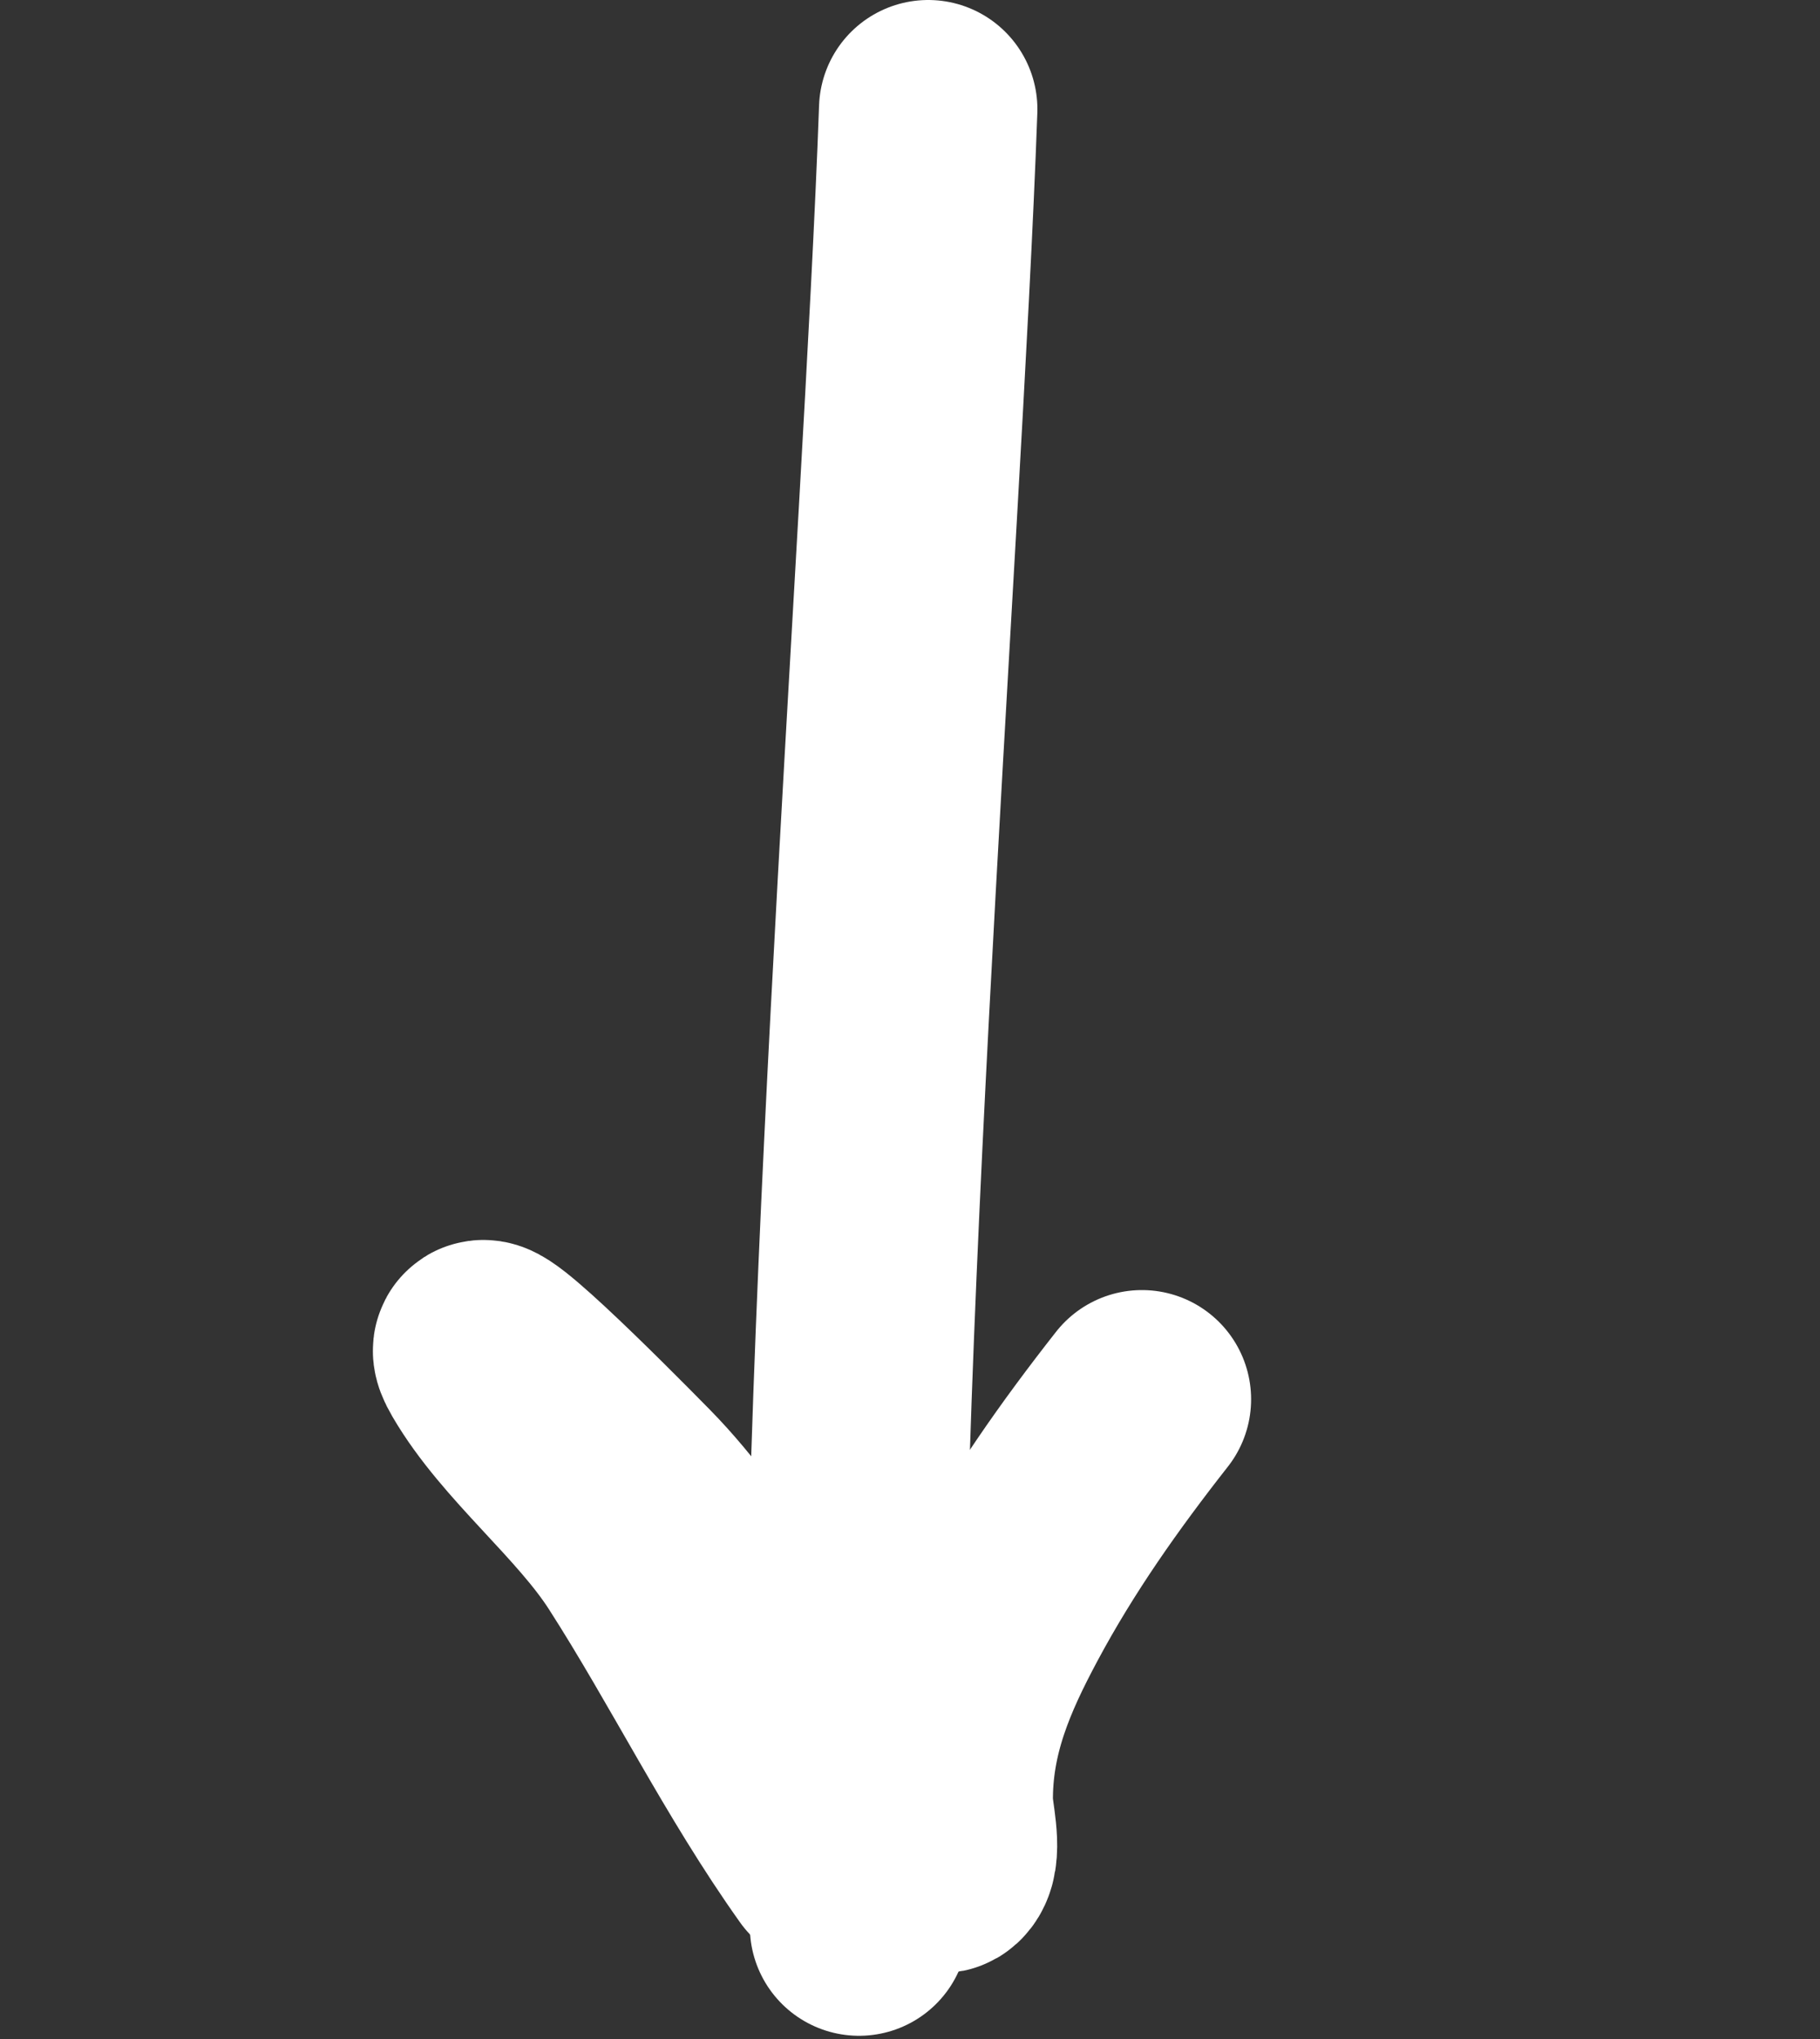 <svg width="50" height="56" viewBox="0 0 50 56" fill="none" xmlns="http://www.w3.org/2000/svg">
<rect x="0" y="0" width="50" height="56" fill="#333333" stroke="none"/>
<path d="M23.6 52.912C23.017 40.705 25.07 14.976 25.5 3" stroke="white" stroke-width="6" stroke-linecap="round"/>
<path d="M22.776 51.059C20.851 48.357 19.393 45.362 17.608 42.581C16.436 40.754 14.419 39.194 13.371 37.393C12.524 35.938 16.131 39.567 17.352 40.809C19.529 43.024 20.713 45.803 22.844 47.942C23.482 48.581 24.316 49.126 25.027 49.684C25.49 50.048 25.653 51.498 25.942 51.13C26.177 50.831 25.931 49.878 25.927 49.518C25.901 47.485 26.629 45.836 27.512 44.187C28.616 42.126 29.939 40.255 31.371 38.431" stroke="white" stroke-width="6" stroke-linecap="round"/>
</svg>
